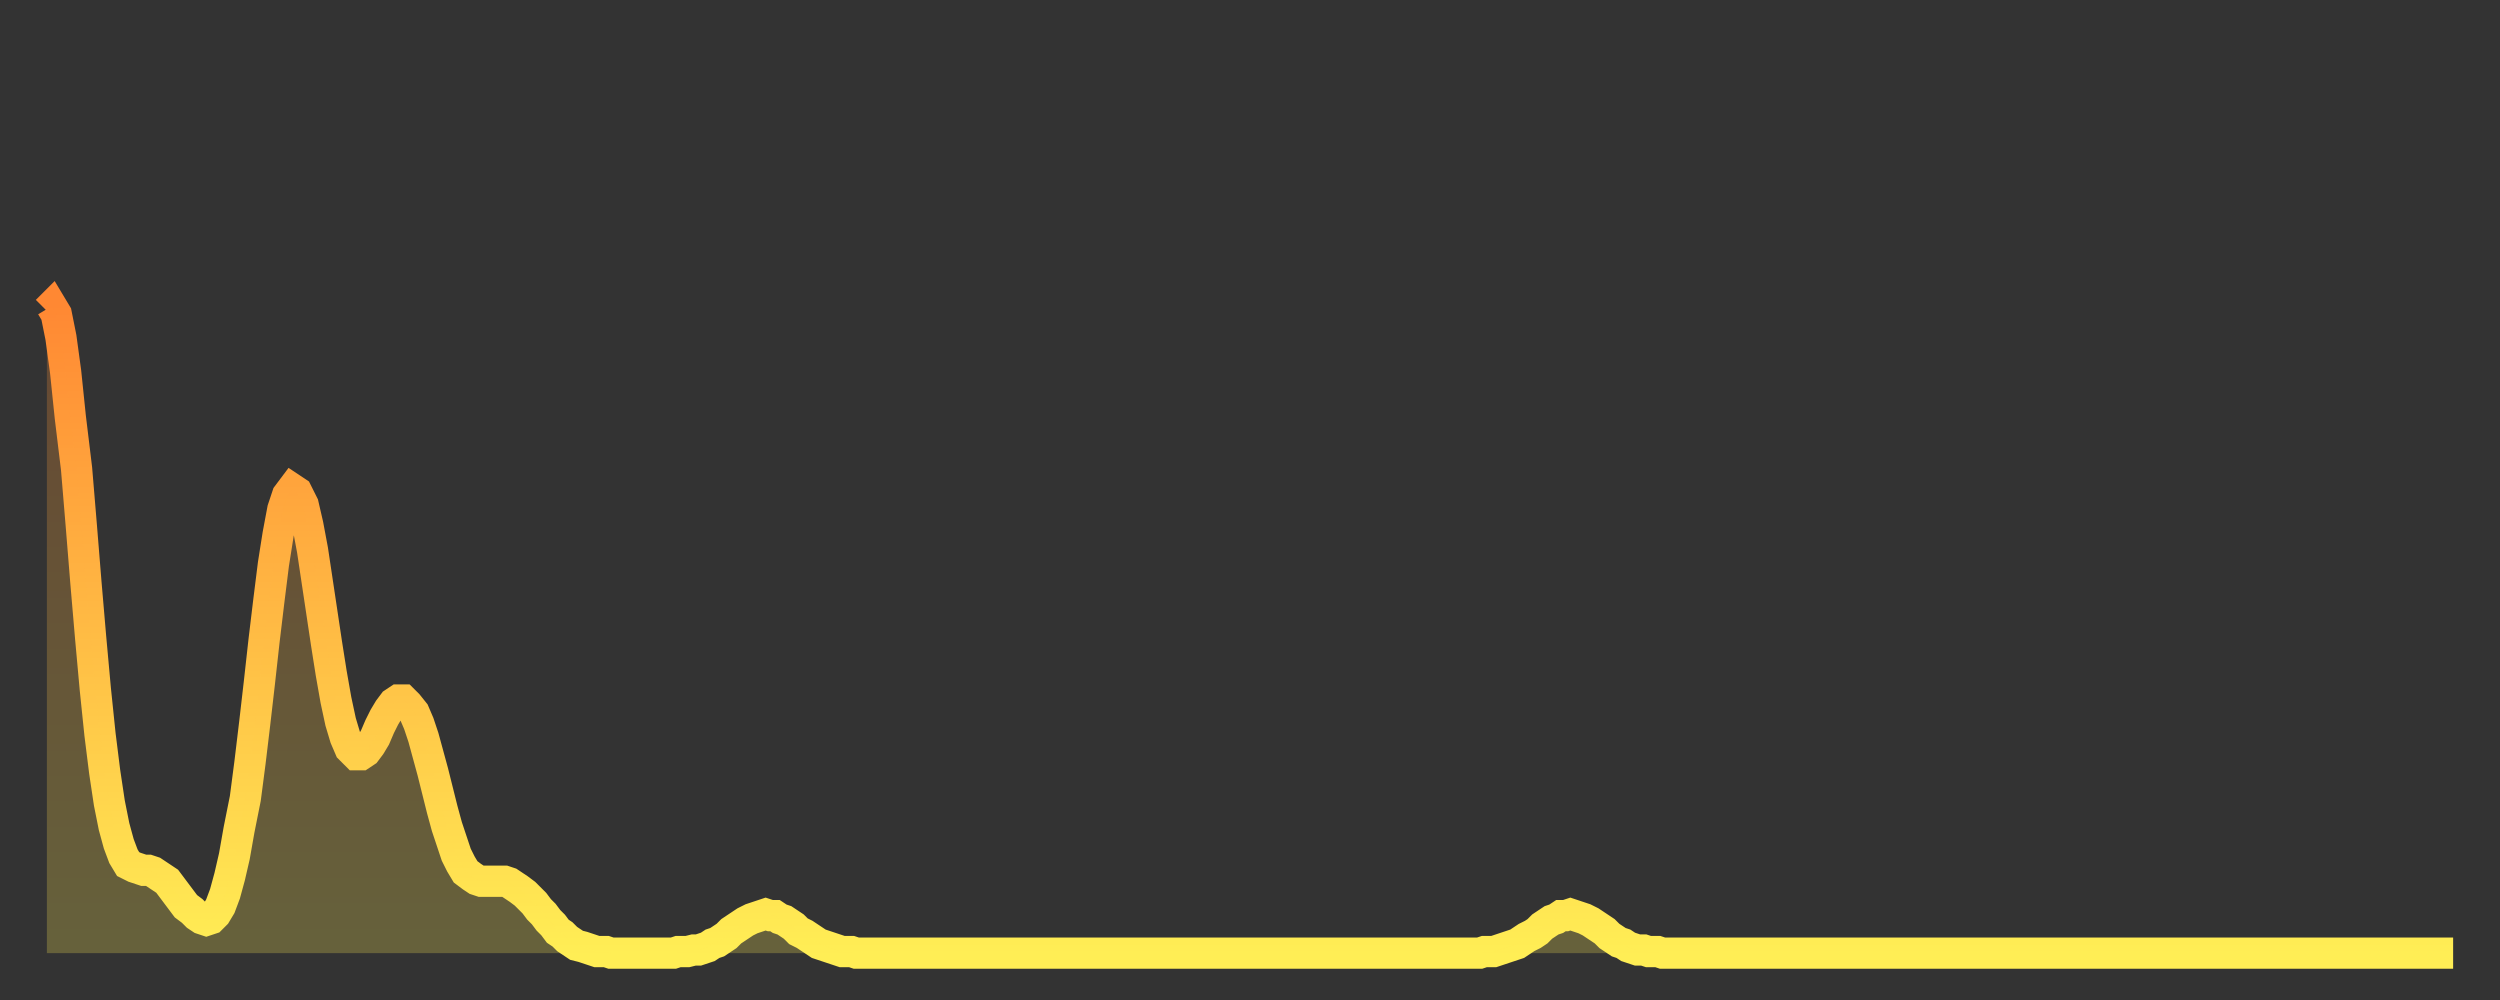 <?xml version="1.0" encoding="utf-8" ?>
<svg baseProfile="full" height="64" version="1.1" width="160" xmlns="http://www.w3.org/2000/svg" xmlns:ev="http://www.w3.org/2001/xml-events" xmlns:xlink="http://www.w3.org/1999/xlink"><rect width="100%" height="100%" fill="#333333" stroke="none"/><defs><linearGradient id="id19122" x1="0" x2="0" y1="0" y2="1"><stop offset="0%" stop-color="#ff8833" /><stop offset="50%" stop-color="#ffbb44" /><stop offset="100%" stop-color="#ffee55" /></linearGradient></defs><g transform="translate(3,3)"><g><path d="M 0.0 16.9 0.3 16.6 0.6 17.1 0.9 18.6 1.2 20.8 1.5 23.7 1.9 27.0 2.2 30.6 2.5 34.3 2.8 37.8 3.1 41.1 3.4 44.0 3.7 46.4 4.0 48.4 4.3 49.9 4.6 51.0 4.9 51.8 5.2 52.3 5.6 52.5 5.9 52.6 6.2 52.7 6.5 52.7 6.8 52.8 7.1 53.0 7.4 53.2 7.7 53.4 8.0 53.8 8.3 54.2 8.6 54.6 8.9 55.0 9.3 55.3 9.6 55.6 9.9 55.8 10.2 55.9 10.5 55.8 10.8 55.5 11.1 55.0 11.4 54.2 11.7 53.1 12.0 51.8 12.3 50.1 12.7 48.1 13.0 45.8 13.3 43.3 13.6 40.7 13.9 38.0 14.2 35.5 14.5 33.1 14.8 31.2 15.1 29.6 15.4 28.7 15.7 28.3 16.0 28.5 16.4 29.3 16.7 30.6 17.0 32.2 17.3 34.2 17.6 36.2 17.9 38.2 18.2 40.1 18.5 41.8 18.8 43.2 19.1 44.2 19.4 44.9 19.8 45.3 20.1 45.3 20.4 45.1 20.7 44.7 21.0 44.2 21.3 43.5 21.6 42.9 21.9 42.4 22.2 42.0 22.5 41.8 22.8 41.8 23.1 42.1 23.5 42.6 23.8 43.3 24.1 44.2 24.4 45.3 24.7 46.4 25.0 47.6 25.3 48.8 25.6 49.9 25.9 50.8 26.2 51.7 26.5 52.3 26.8 52.8 27.2 53.1 27.5 53.3 27.8 53.4 28.1 53.4 28.4 53.4 28.7 53.4 29.0 53.4 29.3 53.4 29.6 53.5 29.9 53.7 30.2 53.9 30.6 54.2 30.9 54.5 31.2 54.8 31.5 55.2 31.8 55.5 32.1 55.9 32.4 56.2 32.7 56.6 33.0 56.8 33.3 57.1 33.6 57.3 33.9 57.5 34.3 57.6 34.6 57.7 34.9 57.8 35.2 57.9 35.5 57.9 35.8 57.9 36.1 58.0 36.4 58.0 36.7 58.0 37.0 58.0 37.3 58.0 37.7 58.0 38.0 58.0 38.3 58.0 38.6 58.0 38.9 58.0 39.2 58.0 39.5 58.0 39.8 58.0 40.1 58.0 40.4 57.9 40.7 57.9 41.0 57.9 41.4 57.8 41.7 57.8 42.0 57.7 42.3 57.6 42.6 57.4 42.9 57.3 43.2 57.1 43.5 56.9 43.8 56.6 44.1 56.4 44.4 56.2 44.7 56.0 45.1 55.8 45.4 55.7 45.7 55.6 46.0 55.5 46.3 55.6 46.6 55.6 46.9 55.8 47.2 55.9 47.5 56.1 47.8 56.3 48.1 56.6 48.5 56.8 48.8 57.0 49.1 57.2 49.4 57.4 49.7 57.5 50.0 57.6 50.3 57.7 50.6 57.8 50.9 57.9 51.2 57.9 51.5 57.9 51.8 58.0 52.2 58.0 52.5 58.0 52.8 58.0 53.1 58.0 53.4 58.0 53.7 58.0 54.0 58.0 54.3 58.0 54.6 58.0 54.9 58.0 55.2 58.0 55.6 58.0 55.9 58.0 56.2 58.0 56.5 58.0 56.8 58.0 57.1 58.0 57.4 58.0 57.7 58.0 58.0 58.0 58.3 58.0 58.6 58.0 58.9 58.0 59.3 58.0 59.6 58.0 59.9 58.0 60.2 58.0 60.5 58.0 60.8 58.0 61.1 58.0 61.4 58.0 61.7 58.0 62.0 58.0 62.3 58.0 62.6 58.0 63.0 58.0 63.3 58.0 63.6 58.0 63.9 58.0 64.2 58.0 64.5 58.0 64.8 58.0 65.1 58.0 65.4 58.0 65.7 58.0 66.0 58.0 66.4 58.0 66.7 58.0 67.0 58.0 67.3 58.0 67.6 58.0 67.9 58.0 68.2 58.0 68.5 58.0 68.8 58.0 69.1 58.0 69.4 58.0 69.7 58.0 70.1 58.0 70.4 58.0 70.7 58.0 71.0 58.0 71.3 58.0 71.6 58.0 71.9 58.0 72.2 58.0 72.5 58.0 72.8 58.0 73.1 58.0 73.5 58.0 73.8 58.0 74.1 58.0 74.4 58.0 74.7 58.0 75.0 58.0 75.3 58.0 75.6 58.0 75.9 58.0 76.2 58.0 76.5 58.0 76.8 58.0 77.2 58.0 77.5 58.0 77.8 58.0 78.1 58.0 78.4 58.0 78.7 58.0 79.0 58.0 79.3 58.0 79.6 58.0 79.9 58.0 80.2 58.0 80.5 58.0 80.9 58.0 81.2 58.0 81.5 58.0 81.8 58.0 82.1 58.0 82.4 58.0 82.7 58.0 83.0 58.0 83.3 58.0 83.6 58.0 83.9 58.0 84.3 58.0 84.6 58.0 84.9 58.0 85.2 58.0 85.5 58.0 85.8 58.0 86.1 58.0 86.4 58.0 86.7 58.0 87.0 58.0 87.3 58.0 87.6 58.0 88.0 58.0 88.3 58.0 88.6 58.0 88.9 58.0 89.2 58.0 89.5 58.0 89.8 58.0 90.1 58.0 90.4 58.0 90.7 58.0 91.0 58.0 91.4 58.0 91.7 58.0 92.0 57.9 92.3 57.9 92.6 57.9 92.9 57.8 93.2 57.7 93.5 57.6 93.8 57.5 94.1 57.4 94.4 57.2 94.7 57.0 95.1 56.8 95.4 56.6 95.7 56.3 96.0 56.1 96.3 55.9 96.6 55.8 96.9 55.6 97.2 55.6 97.5 55.5 97.8 55.6 98.1 55.7 98.4 55.8 98.8 56.0 99.1 56.2 99.4 56.4 99.7 56.6 100.0 56.9 100.3 57.1 100.6 57.3 100.9 57.4 101.2 57.6 101.5 57.7 101.8 57.8 102.2 57.8 102.5 57.9 102.8 57.9 103.1 57.9 103.4 58.0 103.7 58.0 104.0 58.0 104.3 58.0 104.6 58.0 104.9 58.0 105.2 58.0 105.5 58.0 105.9 58.0 106.2 58.0 106.5 58.0 106.8 58.0 107.1 58.0 107.4 58.0 107.7 58.0 108.0 58.0 108.3 58.0 108.6 58.0 108.9 58.0 109.3 58.0 109.6 58.0 109.9 58.0 110.2 58.0 110.5 58.0 110.8 58.0 111.1 58.0 111.4 58.0 111.7 58.0 112.0 58.0 112.3 58.0 112.6 58.0 113.0 58.0 113.3 58.0 113.6 58.0 113.9 58.0 114.2 58.0 114.5 58.0 114.8 58.0 115.1 58.0 115.4 58.0 115.7 58.0 116.0 58.0 116.3 58.0 116.7 58.0 117.0 58.0 117.3 58.0 117.6 58.0 117.9 58.0 118.2 58.0 118.5 58.0 118.8 58.0 119.1 58.0 119.4 58.0 119.7 58.0 120.1 58.0 120.4 58.0 120.7 58.0 121.0 58.0 121.3 58.0 121.6 58.0 121.9 58.0 122.2 58.0 122.5 58.0 122.8 58.0 123.1 58.0 123.4 58.0 123.8 58.0 124.1 58.0 124.4 58.0 124.7 58.0 125.0 58.0 125.3 58.0 125.6 58.0 125.9 58.0 126.2 58.0 126.5 58.0 126.8 58.0 127.2 58.0 127.5 58.0 127.8 58.0 128.1 58.0 128.4 58.0 128.7 58.0 129.0 58.0 129.3 58.0 129.6 58.0 129.9 58.0 130.2 58.0 130.5 58.0 130.9 58.0 131.2 58.0 131.5 58.0 131.8 58.0 132.1 58.0 132.4 58.0 132.7 58.0 133.0 58.0 133.3 58.0 133.6 58.0 133.9 58.0 134.2 58.0 134.6 58.0 134.9 58.0 135.2 58.0 135.5 58.0 135.8 58.0 136.1 58.0 136.4 58.0 136.7 58.0 137.0 58.0 137.3 58.0 137.6 58.0 138.0 58.0 138.3 58.0 138.6 58.0 138.9 58.0 139.2 58.0 139.5 58.0 139.8 58.0 140.1 58.0 140.4 58.0 140.7 58.0 141.0 58.0 141.3 58.0 141.7 58.0 142.0 58.0 142.3 58.0 142.6 58.0 142.9 58.0 143.2 58.0 143.5 58.0 143.8 58.0 144.1 58.0 144.4 58.0 144.7 58.0 145.1 58.0 145.4 58.0 145.7 58.0 146.0 58.0 146.3 58.0 146.6 58.0 146.9 58.0 147.2 58.0 147.5 58.0 147.8 58.0 148.1 58.0 148.4 58.0 148.8 58.0 149.1 58.0 149.4 58.0 149.7 58.0 150.0 58.0 150.3 58.0 150.6 58.0 150.9 58.0 151.2 58.0 151.5 58.0 151.8 58.0 152.1 58.0 152.5 58.0 152.8 58.0 153.1 58.0 153.4 58.0 153.7 58.0 154.0 58.0" fill="none" id="graph-curve" opacity="1" stroke="url(#id19122)" stroke-width="2" /><path d="M 0 58 L 0.0 16.9 0.3 16.6 0.6 17.1 0.9 18.6 1.2 20.8 1.5 23.7 1.9 27.0 2.2 30.6 2.5 34.3 2.8 37.8 3.1 41.1 3.4 44.0 3.7 46.4 4.0 48.4 4.3 49.9 4.6 51.0 4.9 51.8 5.2 52.3 5.6 52.5 5.9 52.6 6.2 52.7 6.5 52.7 6.8 52.8 7.1 53.0 7.4 53.2 7.7 53.4 8.0 53.8 8.3 54.2 8.6 54.6 8.9 55.0 9.3 55.3 9.6 55.6 9.9 55.8 10.2 55.9 10.5 55.8 10.8 55.5 11.1 55.0 11.4 54.2 11.7 53.1 12.0 51.8 12.3 50.1 12.7 48.1 13.0 45.8 13.3 43.3 13.6 40.7 13.9 38.0 14.2 35.5 14.5 33.1 14.8 31.2 15.1 29.6 15.4 28.7 15.7 28.3 16.0 28.5 16.4 29.3 16.7 30.6 17.0 32.2 17.3 34.2 17.6 36.2 17.9 38.2 18.2 40.1 18.5 41.8 18.8 43.2 19.1 44.2 19.4 44.9 19.8 45.3 20.1 45.3 20.4 45.1 20.7 44.7 21.0 44.2 21.3 43.5 21.6 42.9 21.9 42.4 22.2 42.0 22.5 41.8 22.8 41.8 23.1 42.1 23.5 42.6 23.8 43.3 24.1 44.2 24.4 45.3 24.7 46.4 25.0 47.6 25.3 48.8 25.6 49.9 25.9 50.8 26.2 51.7 26.5 52.3 26.8 52.8 27.2 53.1 27.5 53.3 27.8 53.4 28.1 53.4 28.4 53.4 28.7 53.4 29.0 53.4 29.3 53.4 29.6 53.5 29.9 53.7 30.2 53.9 30.6 54.2 30.9 54.5 31.2 54.8 31.5 55.2 31.8 55.5 32.1 55.9 32.4 56.2 32.7 56.6 33.0 56.8 33.3 57.1 33.6 57.3 33.9 57.5 34.3 57.6 34.6 57.7 34.9 57.8 35.2 57.9 35.5 57.9 35.8 57.9 36.1 58.0 36.4 58.0 36.7 58.0 37.0 58.0 37.3 58.0 37.7 58.0 38.0 58.0 38.3 58.0 38.6 58.0 38.9 58.0 39.2 58.0 39.5 58.0 39.8 58.0 40.1 58.0 40.4 57.9 40.7 57.9 41.0 57.9 41.4 57.8 41.7 57.8 42.0 57.7 42.3 57.6 42.6 57.4 42.9 57.3 43.2 57.1 43.5 56.9 43.8 56.6 44.1 56.4 44.4 56.2 44.7 56.0 45.1 55.8 45.4 55.7 45.7 55.6 46.0 55.5 46.3 55.6 46.6 55.6 46.9 55.8 47.2 55.9 47.5 56.1 47.8 56.3 48.1 56.6 48.5 56.8 48.8 57.0 49.1 57.2 49.4 57.4 49.7 57.5 50.0 57.6 50.3 57.7 50.6 57.8 50.9 57.9 51.2 57.9 51.5 57.9 51.8 58.0 52.2 58.0 52.5 58.0 52.8 58.0 53.1 58.0 53.4 58.0 53.7 58.0 54.0 58.0 54.3 58.0 54.6 58.0 54.9 58.0 55.2 58.0 55.6 58.0 55.9 58.0 56.2 58.0 56.5 58.0 56.8 58.0 57.1 58.0 57.4 58.0 57.7 58.0 58.0 58.0 58.3 58.0 58.6 58.0 58.9 58.0 59.3 58.0 59.6 58.0 59.9 58.0 60.2 58.0 60.5 58.0 60.8 58.0 61.1 58.0 61.4 58.0 61.7 58.0 62.0 58.0 62.3 58.0 62.6 58.0 63.0 58.0 63.3 58.0 63.6 58.0 63.9 58.0 64.2 58.0 64.5 58.0 64.8 58.0 65.1 58.0 65.4 58.0 65.7 58.0 66.0 58.0 66.4 58.0 66.7 58.0 67.0 58.0 67.3 58.0 67.6 58.0 67.9 58.0 68.2 58.0 68.5 58.0 68.8 58.0 69.1 58.0 69.4 58.0 69.7 58.0 70.1 58.0 70.4 58.0 70.7 58.0 71.0 58.0 71.3 58.0 71.6 58.0 71.9 58.0 72.2 58.0 72.5 58.0 72.8 58.0 73.1 58.0 73.5 58.0 73.8 58.0 74.1 58.0 74.4 58.0 74.7 58.0 75.0 58.0 75.3 58.0 75.6 58.0 75.9 58.0 76.2 58.0 76.5 58.0 76.8 58.0 77.2 58.0 77.5 58.0 77.8 58.0 78.1 58.0 78.4 58.0 78.7 58.0 79.0 58.0 79.3 58.0 79.6 58.0 79.9 58.0 80.2 58.0 80.5 58.0 80.9 58.0 81.2 58.0 81.5 58.0 81.8 58.0 82.1 58.0 82.4 58.0 82.7 58.0 83.0 58.0 83.3 58.0 83.6 58.0 83.9 58.0 84.3 58.0 84.6 58.0 84.9 58.0 85.2 58.0 85.5 58.0 85.8 58.0 86.1 58.0 86.4 58.0 86.7 58.0 87.0 58.0 87.3 58.0 87.6 58.0 88.0 58.0 88.3 58.0 88.6 58.0 88.9 58.0 89.2 58.0 89.5 58.0 89.8 58.0 90.1 58.0 90.4 58.0 90.7 58.0 91.0 58.0 91.4 58.0 91.7 58.0 92.0 57.9 92.3 57.9 92.6 57.9 92.9 57.8 93.2 57.7 93.5 57.6 93.8 57.5 94.1 57.4 94.4 57.2 94.7 57.0 95.1 56.8 95.4 56.6 95.7 56.3 96.0 56.1 96.3 55.9 96.6 55.8 96.9 55.6 97.2 55.6 97.5 55.5 97.8 55.6 98.1 55.7 98.4 55.8 98.8 56.0 99.1 56.2 99.4 56.4 99.7 56.6 100.0 56.9 100.3 57.1 100.6 57.3 100.9 57.4 101.2 57.6 101.5 57.7 101.8 57.8 102.2 57.8 102.5 57.9 102.8 57.9 103.1 57.9 103.4 58.0 103.7 58.0 104.0 58.0 104.3 58.0 104.6 58.0 104.9 58.0 105.2 58.0 105.5 58.0 105.9 58.0 106.2 58.0 106.5 58.0 106.8 58.0 107.1 58.0 107.4 58.0 107.7 58.0 108.0 58.0 108.3 58.0 108.6 58.0 108.9 58.0 109.3 58.0 109.6 58.0 109.9 58.0 110.2 58.0 110.5 58.0 110.8 58.0 111.1 58.0 111.4 58.0 111.7 58.0 112.0 58.0 112.3 58.0 112.6 58.0 113.0 58.0 113.3 58.0 113.6 58.0 113.9 58.0 114.2 58.0 114.5 58.0 114.8 58.0 115.1 58.0 115.4 58.0 115.7 58.0 116.0 58.0 116.3 58.0 116.7 58.0 117.0 58.0 117.3 58.0 117.6 58.0 117.9 58.0 118.2 58.0 118.5 58.0 118.8 58.0 119.1 58.0 119.4 58.0 119.7 58.0 120.1 58.0 120.4 58.0 120.7 58.0 121.0 58.0 121.3 58.0 121.6 58.0 121.9 58.0 122.2 58.0 122.5 58.0 122.8 58.0 123.1 58.0 123.4 58.0 123.8 58.0 124.1 58.0 124.4 58.0 124.7 58.0 125.0 58.0 125.3 58.0 125.6 58.0 125.9 58.0 126.2 58.0 126.5 58.0 126.8 58.0 127.2 58.0 127.5 58.0 127.8 58.0 128.1 58.0 128.4 58.0 128.7 58.0 129.0 58.0 129.3 58.0 129.6 58.0 129.9 58.0 130.2 58.0 130.5 58.0 130.9 58.0 131.2 58.0 131.5 58.0 131.8 58.0 132.1 58.0 132.4 58.0 132.7 58.0 133.0 58.0 133.3 58.0 133.6 58.0 133.9 58.0 134.2 58.0 134.6 58.0 134.9 58.0 135.2 58.0 135.5 58.0 135.8 58.0 136.1 58.0 136.4 58.0 136.7 58.0 137.0 58.0 137.3 58.0 137.6 58.0 138.0 58.0 138.3 58.0 138.6 58.0 138.9 58.0 139.2 58.0 139.5 58.0 139.8 58.0 140.1 58.0 140.4 58.0 140.7 58.0 141.0 58.0 141.3 58.0 141.7 58.0 142.0 58.0 142.3 58.0 142.6 58.0 142.9 58.0 143.2 58.0 143.5 58.0 143.8 58.0 144.1 58.0 144.4 58.0 144.7 58.0 145.1 58.0 145.4 58.0 145.7 58.0 146.0 58.0 146.3 58.0 146.6 58.0 146.9 58.0 147.2 58.0 147.5 58.0 147.8 58.0 148.1 58.0 148.4 58.0 148.8 58.0 149.1 58.0 149.4 58.0 149.7 58.0 150.0 58.0 150.3 58.0 150.6 58.0 150.9 58.0 151.2 58.0 151.5 58.0 151.8 58.0 152.1 58.0 152.5 58.0 152.8 58.0 153.1 58.0 153.4 58.0 153.7 58.0 154.0 58.0 154 58" fill="url(#id19122)" fill-opacity=".25" id="graph-shadow" /></g></g></svg>